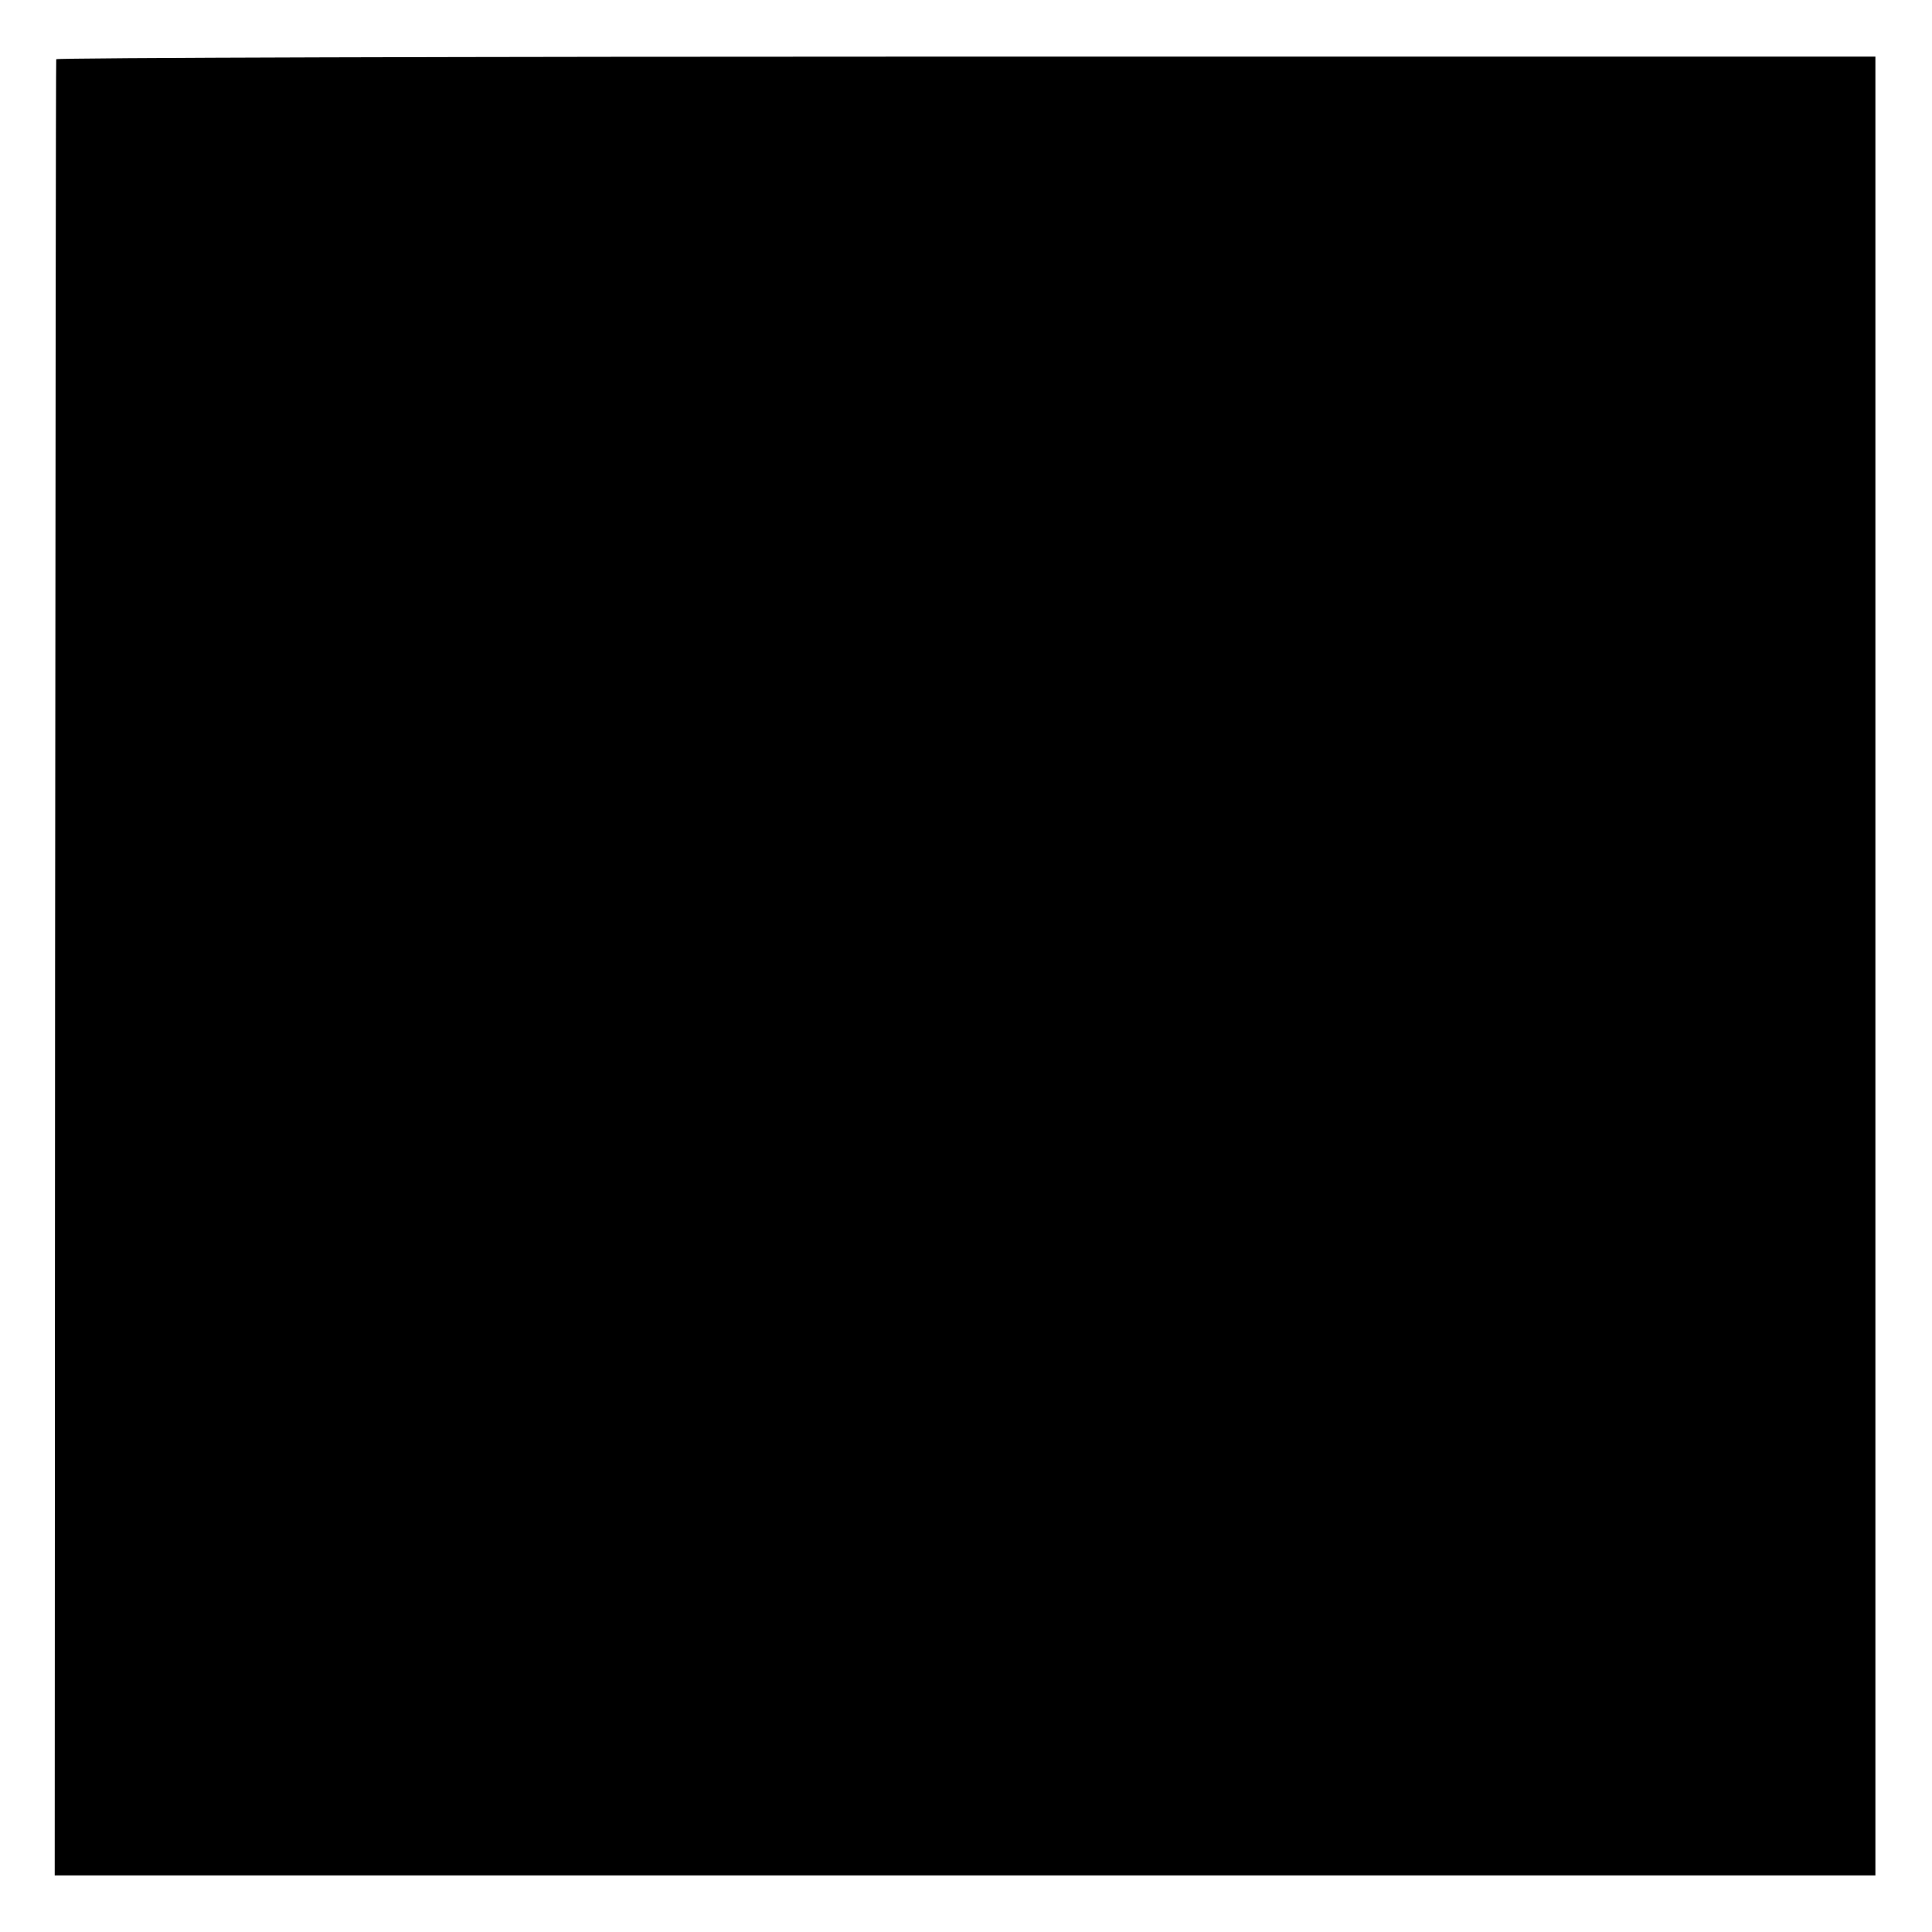 <?xml version="1.0" standalone="no"?>
<!DOCTYPE svg PUBLIC "-//W3C//DTD SVG 20010904//EN"
 "http://www.w3.org/TR/2001/REC-SVG-20010904/DTD/svg10.dtd">
<svg version="1.0" xmlns="http://www.w3.org/2000/svg"
 width="512pt" height="512pt" viewBox="0 0 512 512"
 preserveAspectRatio="xMidYMid meet">
<g transform="translate(0,512) scale(0.1,-0.1)"
fill="#000000" stroke="none">
<path d="M149 4963 c-1 -5 -2 -1089 -3 -2411 l-1 -2402 58 0 c75 0 4467 0
4637 0 l130 0 0 2410 0 2410 -2410 0 c-1325 0 -2411 -3 -2411 -7z"/>
</g>
</svg>
